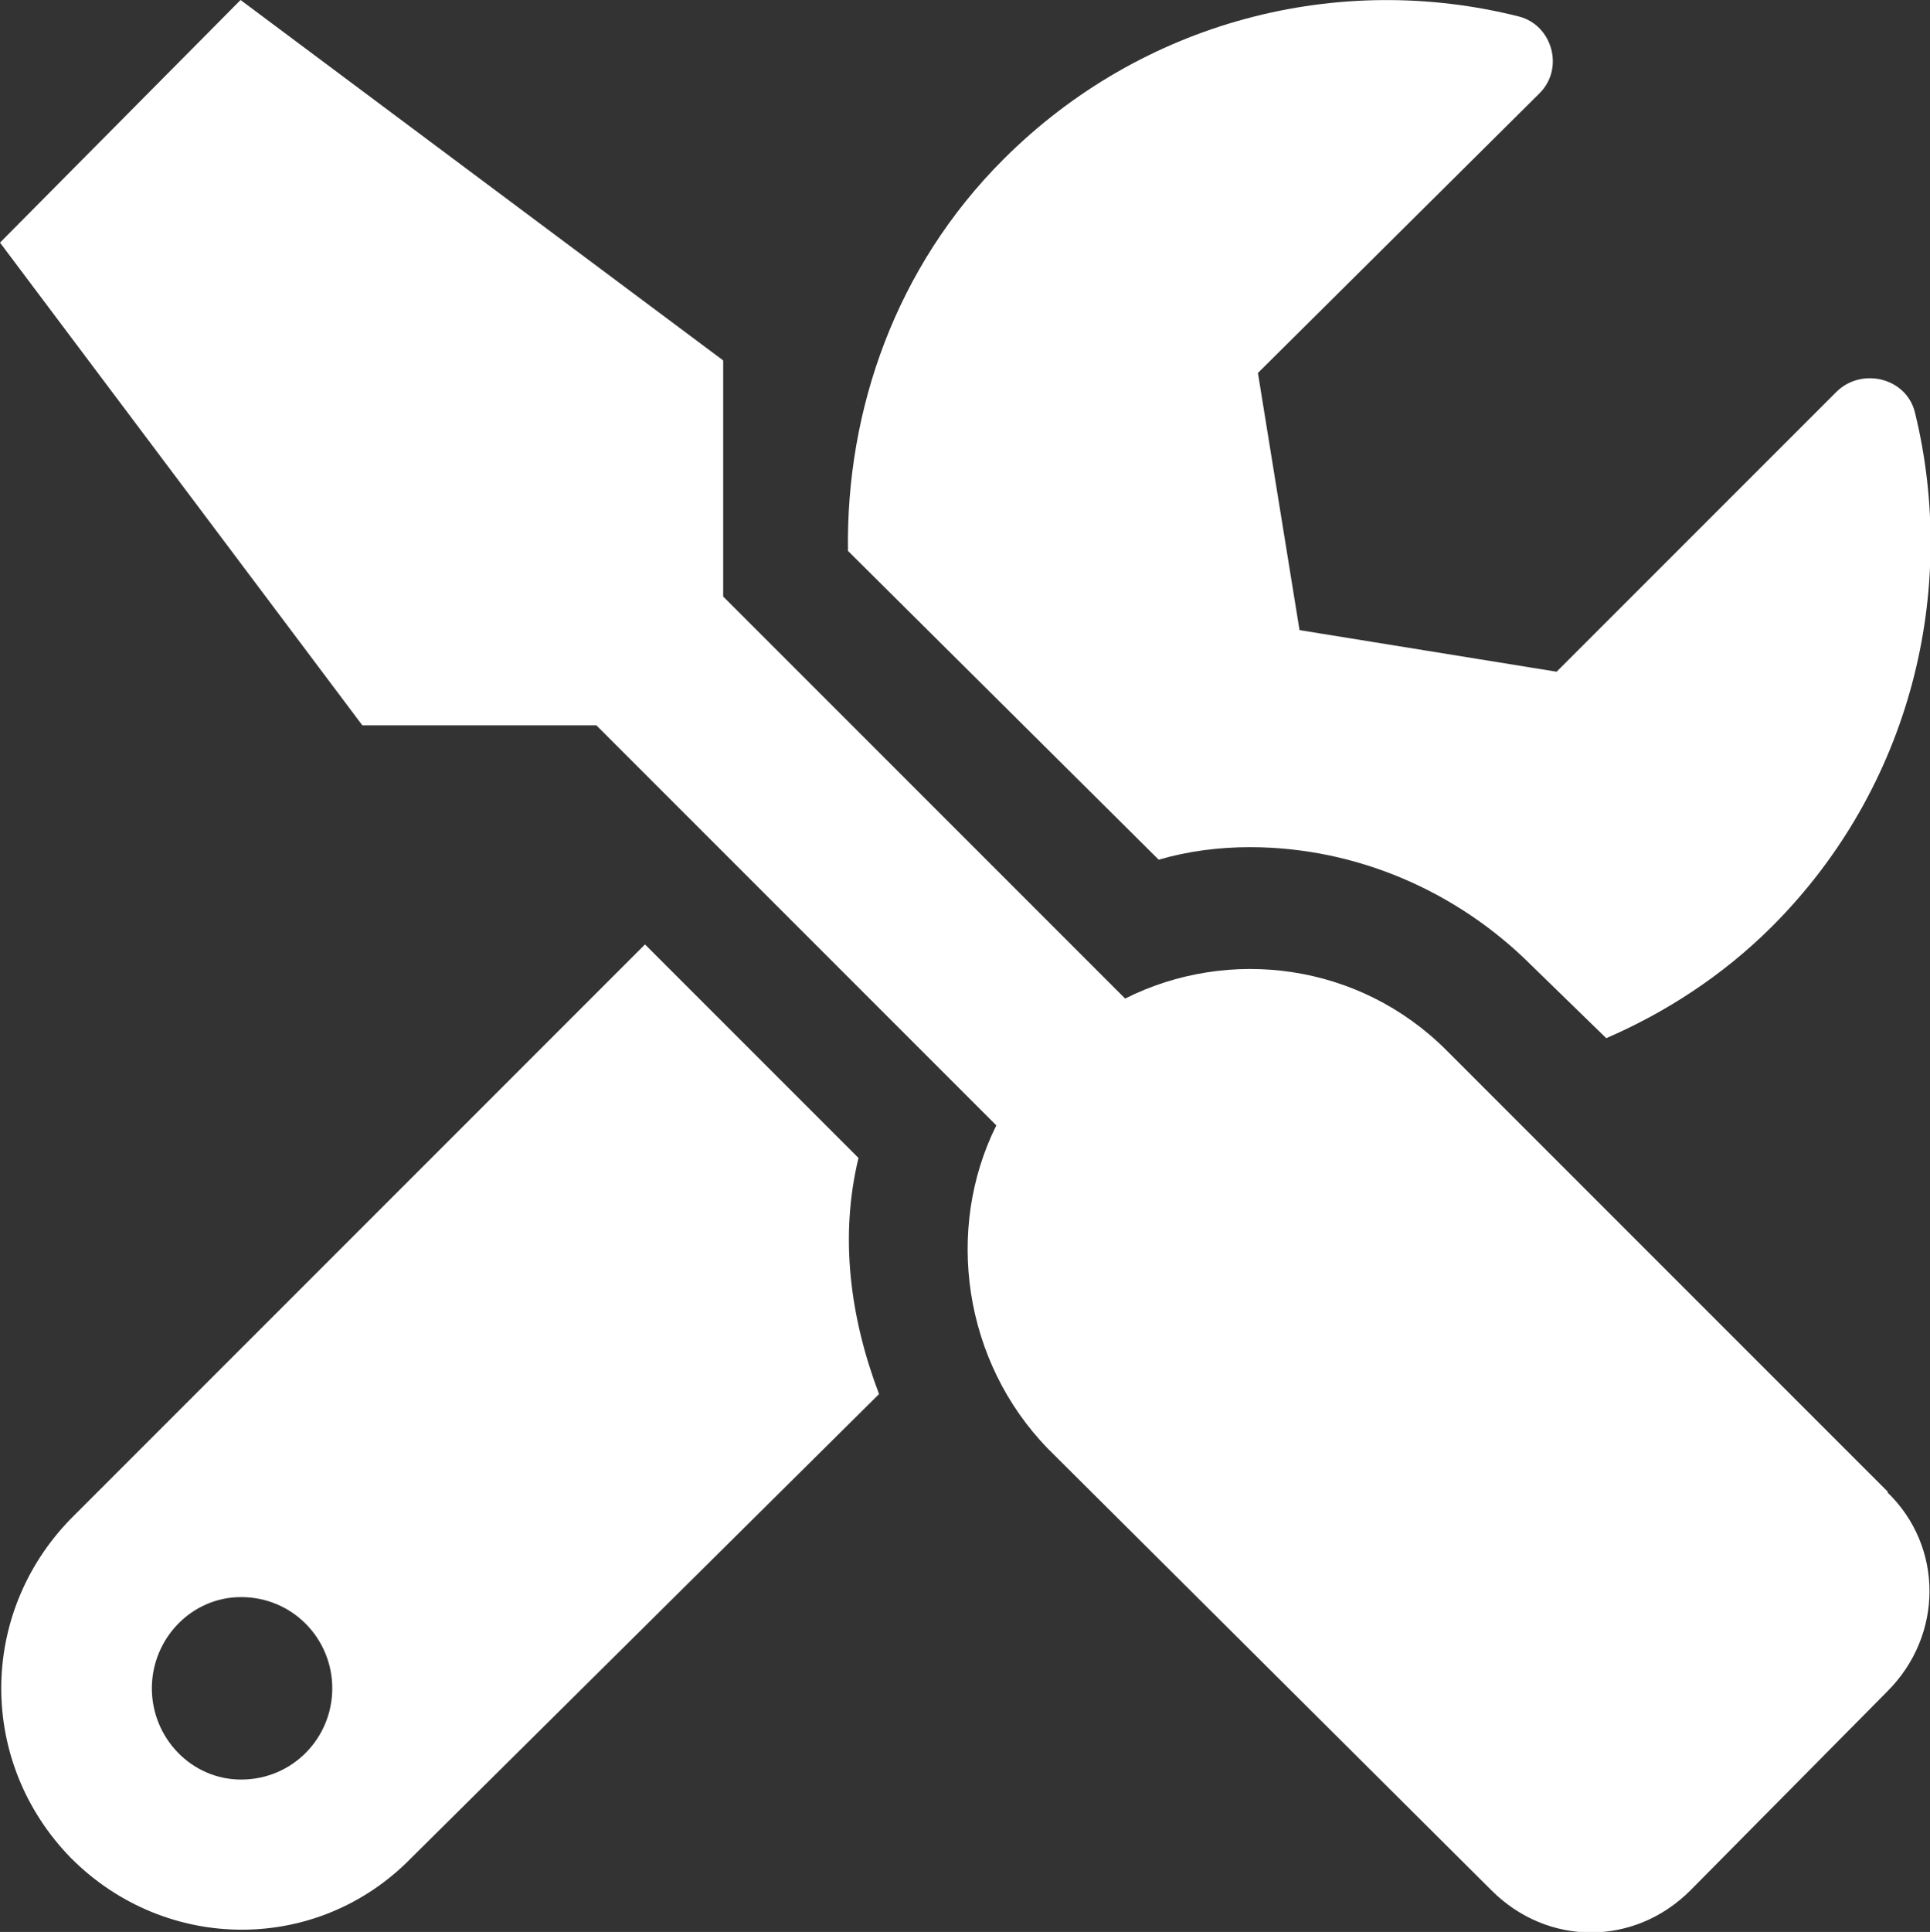 <?xml version="1.0" encoding="UTF-8"?>
<!-- Created with Inkscape (http://www.inkscape.org/) -->
<svg width="3.851mm" height="3.854mm" version="1.1" viewBox="0 0 3.851 3.854" xmlns="http://www.w3.org/2000/svg">
 <rect x="0" y="0" width="3.851" height="3.854" fill="#333333" stroke="none"/>
 <path transform="translate(-83.608 -87.842)" d="m87.375 90.818-0.881-0.881c-0.174-0.174-0.434-0.207-0.641-0.103l-0.802-0.802v-0.471l-0.963-0.719-0.48 0.484 0.723 0.963h0.467l0.798 0.798c-0.103 0.207-0.066 0.471 0.103 0.645l0.885 0.881c0.112 0.112 0.285 0.112 0.397 0l0.393-0.397c0.112-0.112 0.112-0.289 0-0.397zm-1.273-1.286c0.211 0 0.413 0.087 0.562 0.236l0.149 0.145c0.116-0.05 0.232-0.124 0.331-0.223 0.277-0.277 0.372-0.67 0.285-1.025-0.017-0.07-0.107-0.091-0.157-0.041l-0.558 0.558-0.513-0.083-0.083-0.513 0.562-0.558c0.05-0.05 0.025-0.136-0.041-0.153-0.36-0.091-0.752 0.008-1.029 0.285-0.215 0.215-0.314 0.5-0.31 0.781l0.62 0.616c0.058-0.017 0.12-0.025 0.182-0.025zm-0.781 0.62-0.426-0.426-1.145 1.145c-0.186 0.19-0.186 0.488 0 0.678 0.19 0.19 0.492 0.19 0.678 0l0.934-0.926c-0.058-0.153-0.079-0.314-0.041-0.471zm-1.232 1.24c-0.099 0-0.178-0.083-0.178-0.182s0.079-0.182 0.178-0.182c0.103 0 0.182 0.083 0.182 0.182s-0.079 0.182-0.182 0.182z" fill="#fff"/>
</svg>
